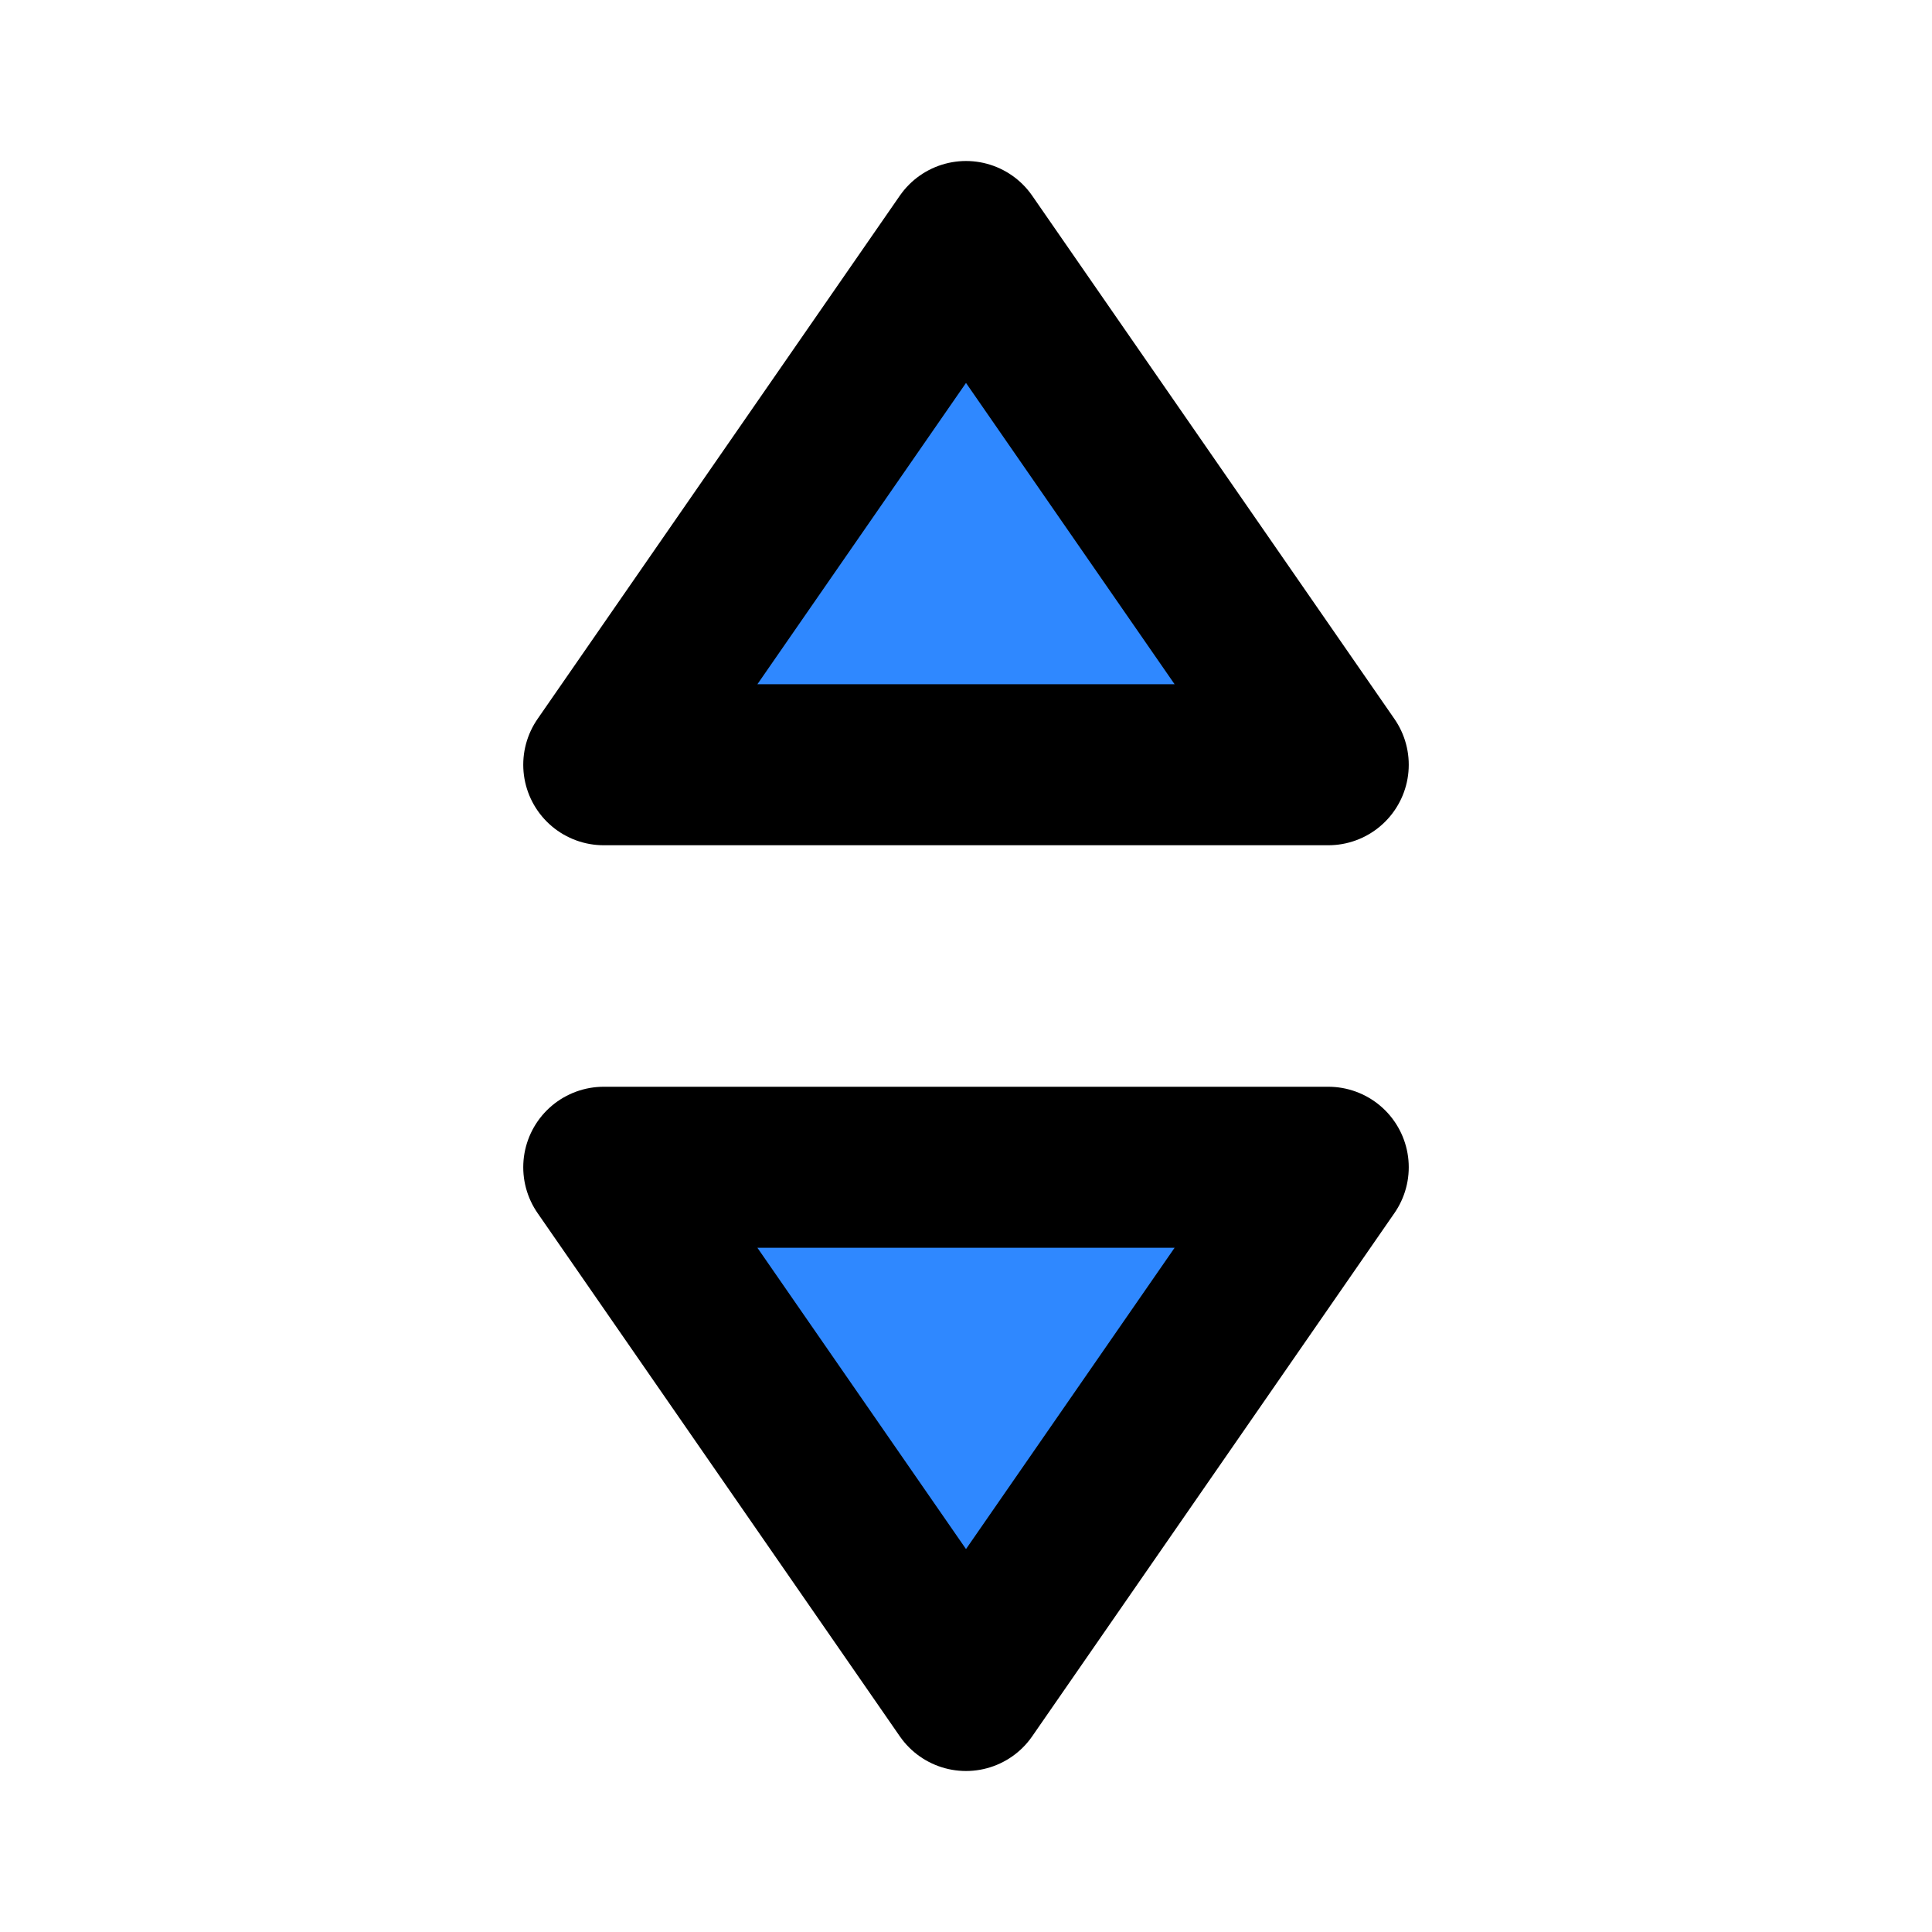 <svg width="48" height="48" viewBox="0 0 48 48" fill="none" xmlns="http://www.w3.org/2000/svg">
<path d="M24 42L15 29H33L24 42Z" fill="#2F88FF" stroke="black" stroke-width="4" stroke-linejoin="round"/>
<path d="M24 6L15 19H33L24 6Z" fill="#2F88FF" stroke="black" stroke-width="4" stroke-linejoin="round"/>
</svg>